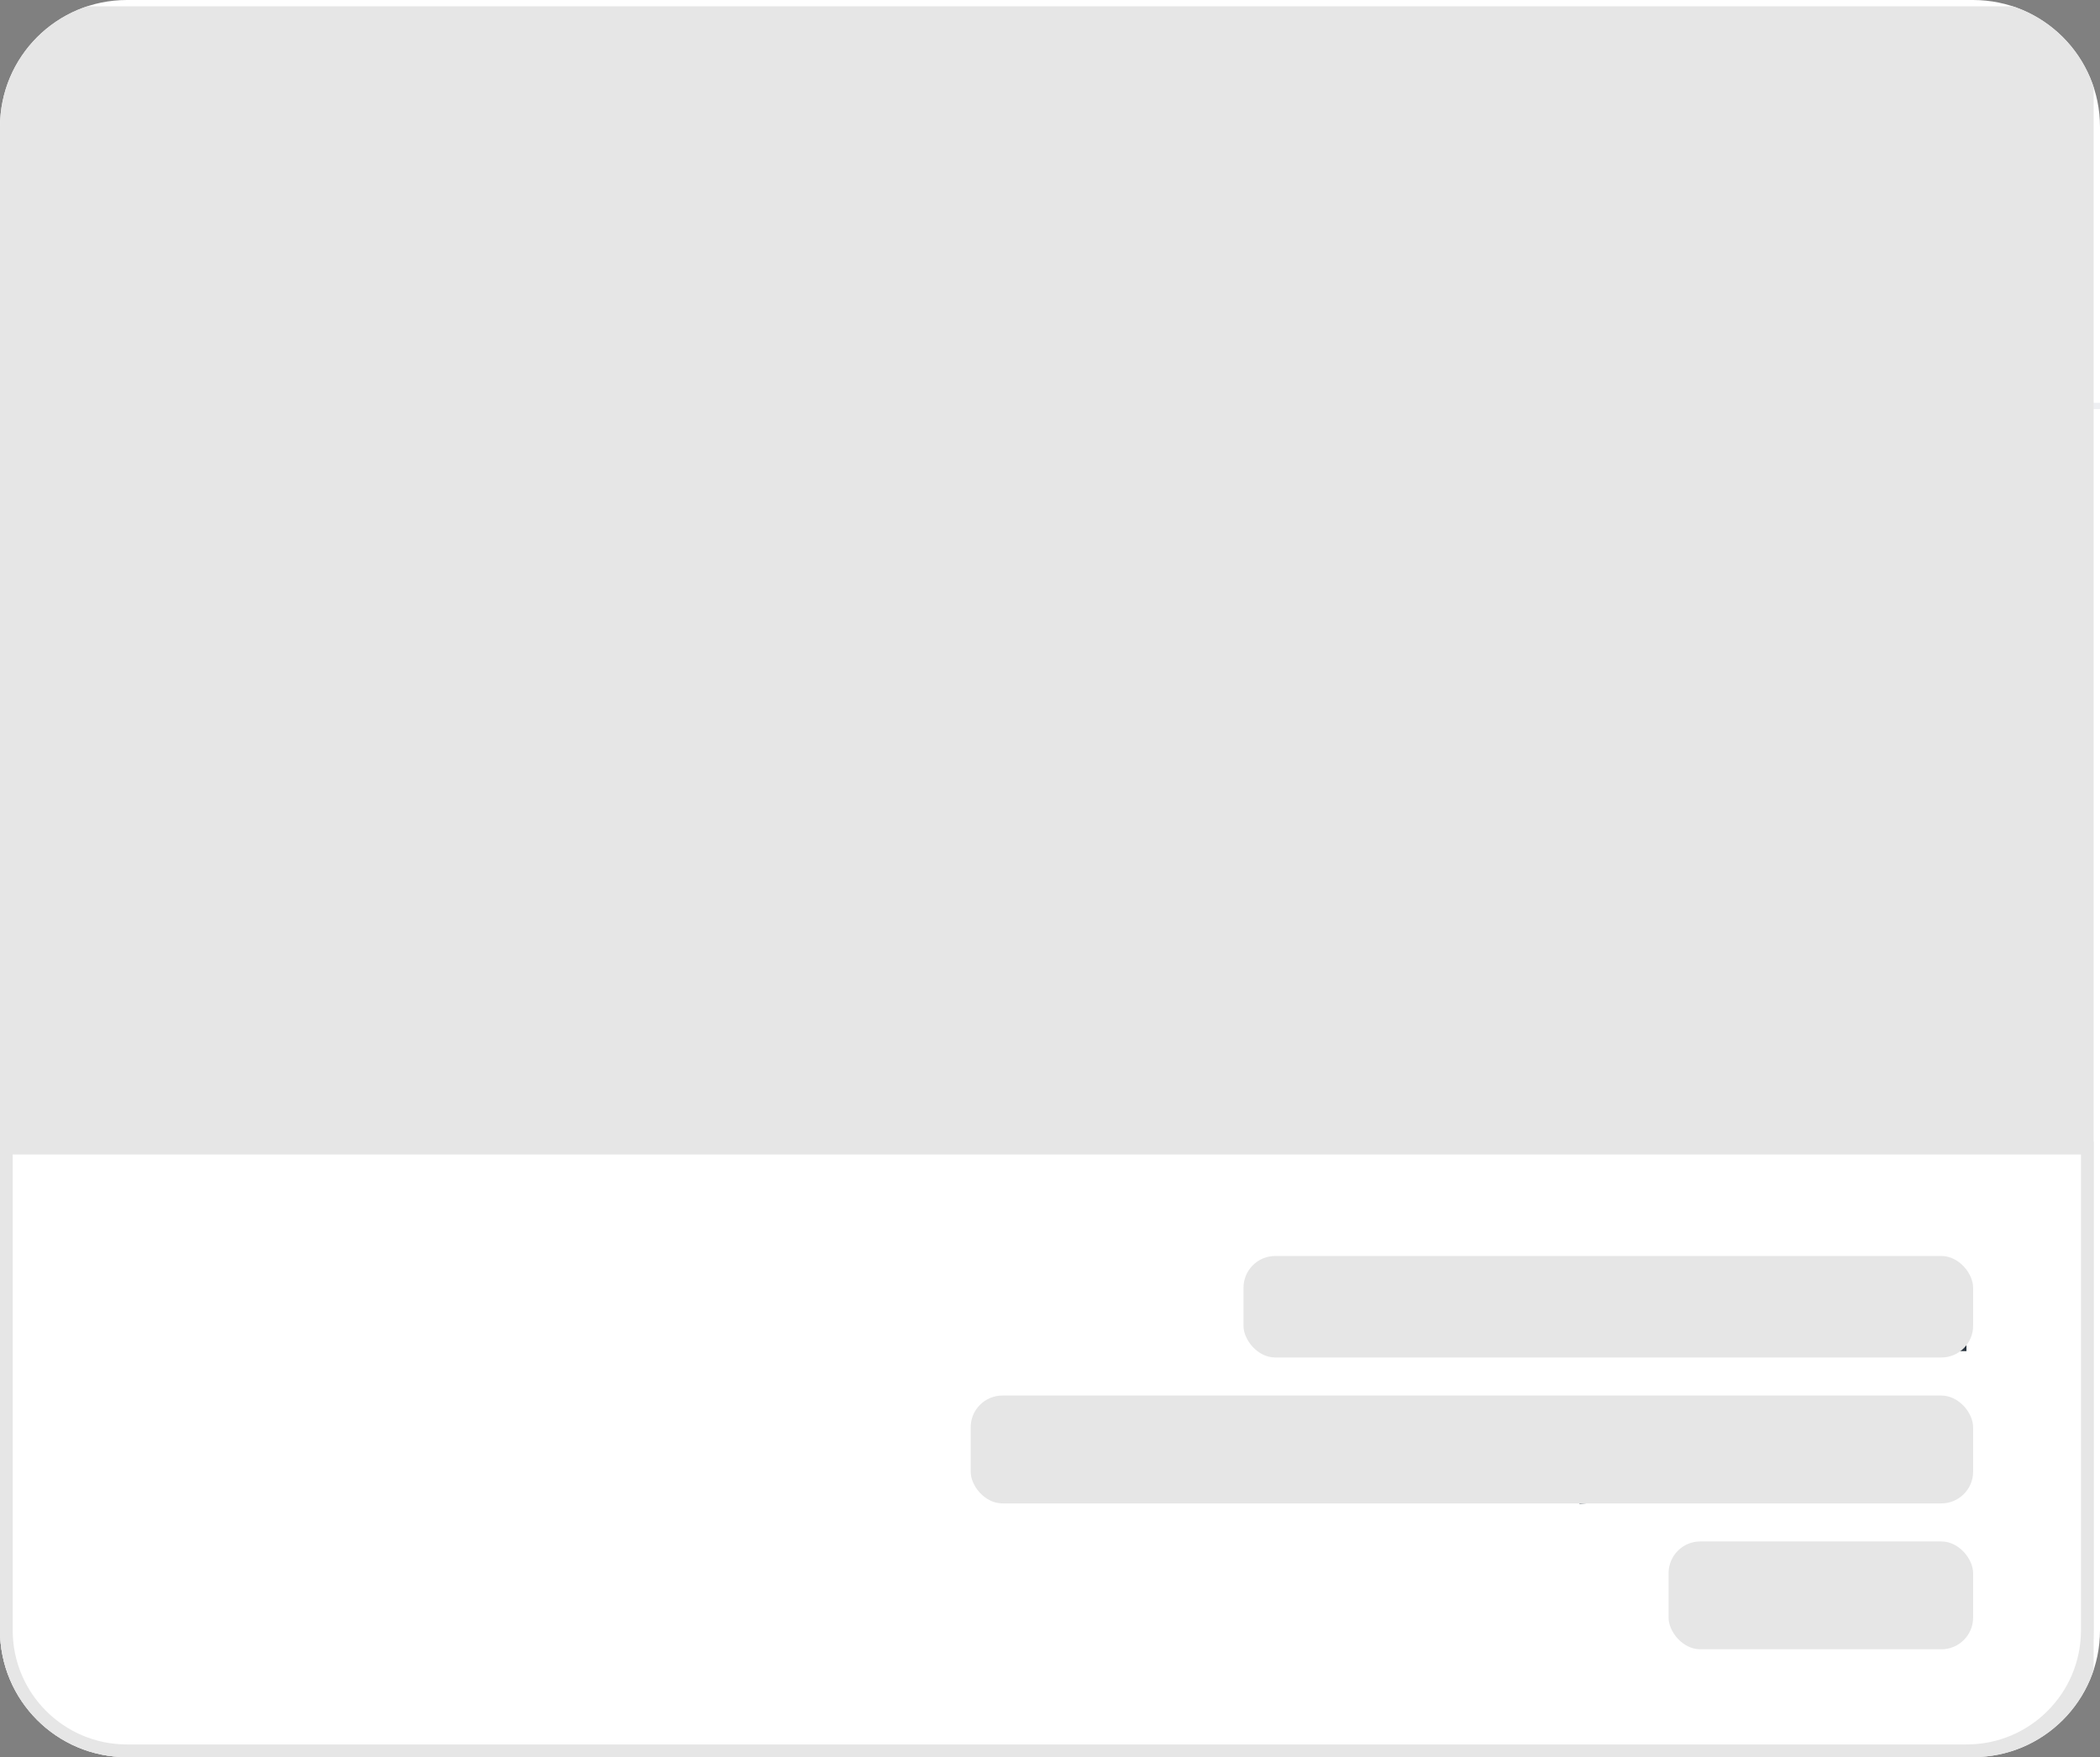 <svg width="331" height="277" viewBox="0 0 331 277" fill="none" xmlns="http://www.w3.org/2000/svg">
<rect x="0" y="0" width="331" height="277" fill="#808080" stroke="none"/>
<g clip-path="url(#clip0_497_4777)">
<path d="M0 20C0 8.954 8.954 0 20 0H311C322.046 0 331 8.954 331 20V257C331 268.046 322.046 277 311 277H20C8.954 277 0 268.046 0 257V20Z" fill="white"/>
<g opacity="0.35" clip-path="url(#clip1_497_4777)">
<path d="M292.627 231.508L271.03 248.032L193.905 302.908L138.376 296.721L73.855 253.182V216.137H37.002V265.363H37.079C38.501 325.542 96.335 374 167.543 374C238.751 374 298.046 324.351 298.046 263.134C298.046 252.144 296.124 241.538 292.627 231.508Z" fill="#F1B65C"/>
<path d="M167.504 188.199C188.87 188.199 206.97 199.92 213.502 216.175C215.193 211.987 216.154 207.49 216.154 202.802C216.154 179.976 194.365 161.453 167.504 161.453C140.642 161.453 118.854 179.976 118.854 202.802C118.854 207.49 119.814 211.987 121.505 216.175C128.038 199.92 146.176 188.199 167.504 188.199Z" fill="#D89339"/>
<path d="M298.046 217.866C298.046 156.649 239.596 107 167.505 107C95.413 107 37.002 156.649 37.002 217.866C37.002 252.759 55.986 283.886 85.652 304.214C87.266 305.329 88.227 307.096 88.227 309.056V309.133C88.227 320.162 97.258 329.193 108.286 329.154H108.44C115.165 329.154 120.66 334.611 120.66 341.298V345.063H120.699C120.699 345.409 120.66 345.755 120.66 346.101C120.66 357.168 129.653 366.161 140.72 366.161C151.787 366.161 160.78 357.168 160.78 346.101C160.78 345.755 160.78 345.409 160.741 345.063H160.78V328.578C160.78 328.578 160.895 328.578 160.972 328.578C160.856 327.732 160.78 326.887 160.78 326.003C160.78 314.936 169.772 305.943 180.839 305.943C191.907 305.943 200.361 314.398 200.86 325.042C200.86 325.042 200.86 325.042 200.899 325.042C200.937 336.532 210.621 345.755 222.303 344.987C232.948 344.295 241.018 334.957 241.018 324.312V315.973C241.018 312.054 243.016 308.403 246.321 306.251C257.926 298.757 268.033 289.65 276.141 279.351C277.486 277.66 279.369 276.623 281.483 276.238C290.898 274.586 298.046 266.401 298.046 256.486V218.135C298.046 218.135 298.046 217.943 298.046 217.866ZM167.543 244.112C140.682 244.112 118.893 225.59 118.893 202.763C118.893 179.937 140.682 161.415 167.543 161.415C194.404 161.415 216.193 179.937 216.193 202.763C216.193 225.59 194.404 244.112 167.543 244.112Z" fill="#966661"/>
<path d="M248.319 192.849C251.278 189.89 256.081 189.89 259.04 192.849L268.186 201.995C271.145 204.954 271.145 209.757 268.186 212.716C265.227 215.675 260.424 215.675 257.465 212.716L248.319 203.57C245.36 200.611 245.36 195.808 248.319 192.849Z" fill="#F6ACB9"/>
<path d="M111.439 266.516C114.398 263.557 119.201 263.557 122.16 266.516L131.306 275.662C134.265 278.621 134.265 283.424 131.306 286.383C128.347 289.342 123.544 289.342 120.585 286.383L111.439 277.237C108.48 274.278 108.48 269.475 111.439 266.516Z" fill="#F6ACB9"/>
<path d="M200.59 134.515C203.549 131.556 208.353 131.556 211.312 134.515L220.458 143.661C223.417 146.62 223.417 151.423 220.458 154.382C217.499 157.341 212.695 157.341 209.736 154.382L200.59 145.237C197.631 142.278 197.631 137.474 200.59 134.515Z" fill="#F6ACB9"/>
<path d="M212.768 248.378C216.956 248.378 220.338 251.76 220.338 255.948V268.86C220.338 273.049 216.956 276.431 212.768 276.431C208.579 276.431 205.197 273.049 205.197 268.86V255.948C205.197 251.76 208.579 248.378 212.768 248.378Z" fill="#54C8E3"/>
<path d="M77.007 226.743C81.196 226.743 84.577 230.124 84.577 234.313V247.225C84.577 251.414 81.196 254.795 77.007 254.795C72.818 254.795 69.436 251.414 69.436 247.225V234.313C69.436 230.124 72.818 226.743 77.007 226.743Z" fill="#54C8E3"/>
<path d="M97.489 190.659C97.489 194.847 94.108 198.229 89.919 198.229H77.007C72.818 198.229 69.436 194.847 69.436 190.659C69.436 186.47 72.818 183.088 77.007 183.088H89.919C94.108 183.088 97.489 186.47 97.489 190.659Z" fill="#F6ACB9"/>
<path d="M148.481 123.602C151.44 126.561 151.44 131.364 148.481 134.323L139.335 143.469C136.376 146.428 131.573 146.428 128.614 143.469C125.655 140.51 125.655 135.706 128.614 132.747L137.76 123.602C140.719 120.643 145.522 120.643 148.481 123.602Z" fill="#54C8E3"/>
</g>
<g opacity="0.35">
<path d="M125.724 32H119.276C115.81 32 113 34.81 113 38.276V44.724C113 48.19 115.81 51 119.276 51H125.724C129.19 51 132 48.19 132 44.724V38.276C132 34.81 129.19 32 125.724 32Z" fill="#FCD541"/>
<path d="M128.248 37.532C129.208 37.532 129.755 36.435 129.175 35.67C128.385 34.625 127.133 33.95 125.727 33.95H119.276C117.868 33.95 116.615 34.625 115.828 35.67C115.251 36.435 115.798 37.532 116.755 37.532H128.248Z" fill="#FFE183"/>
<path d="M129.399 44.727C129.399 46.001 128.751 47.122 127.767 47.781C127.184 48.172 126.482 48.399 125.724 48.399H119.276C118.521 48.399 117.818 48.172 117.236 47.781C116.251 47.122 115.601 45.998 115.601 44.724C115.601 44.177 116.044 43.737 116.588 43.737H128.412C128.686 43.737 128.932 43.846 129.112 44.027C129.29 44.205 129.402 44.453 129.402 44.727H129.399Z" fill="#434849"/>
<path d="M127.86 43.737V44.341C127.86 45.296 127.086 46.07 126.132 46.07H118.871C117.917 46.07 117.143 45.296 117.143 44.341V43.737H127.86Z" fill="#F0F2F2"/>
<path d="M121.075 40.384C121.105 40.526 121.121 40.666 121.119 40.803C121.116 41.06 120.799 41.172 120.615 40.989C120.298 40.669 119.858 40.469 119.371 40.469C118.884 40.469 118.447 40.669 118.13 40.989C117.949 41.172 117.632 41.062 117.626 40.803C117.626 40.794 117.626 40.784 117.626 40.775C117.626 39.714 118.573 38.875 119.666 39.055C120.356 39.167 120.922 39.701 121.075 40.384Z" fill="#434849"/>
<path d="M127.329 40.387C127.359 40.526 127.373 40.666 127.37 40.803C127.367 41.06 127.05 41.172 126.867 40.989C126.55 40.669 126.109 40.469 125.623 40.469C125.136 40.469 124.698 40.669 124.381 40.989C124.201 41.172 123.883 41.062 123.878 40.803C123.878 40.794 123.878 40.783 123.878 40.775C123.878 39.712 124.83 38.872 125.926 39.055C126.613 39.17 127.179 39.706 127.326 40.387H127.329Z" fill="#434849"/>
<path d="M127.766 47.464V47.781C127.184 48.172 126.481 48.399 125.724 48.399H119.275C118.521 48.399 117.818 48.172 117.235 47.781V47.461C117.235 46.69 117.859 46.067 118.63 46.067H126.372C127.14 46.067 127.766 46.69 127.766 47.461V47.464Z" fill="#E5EAEA"/>
<path d="M164.724 32H158.276C154.81 32 152 34.81 152 38.276V44.724C152 48.19 154.81 51 158.276 51H164.724C168.19 51 171 48.19 171 44.724V38.276C171 34.81 168.19 32 164.724 32Z" fill="#FCD541"/>
<path d="M167.248 37.532C168.208 37.532 168.755 36.435 168.175 35.67C167.385 34.625 166.132 33.95 164.727 33.95H158.279C156.87 33.95 155.618 34.625 154.83 35.67C154.253 36.435 154.8 37.532 155.757 37.532H167.251H167.248Z" fill="#FFE183"/>
<path d="M159.487 39.638C159.487 38.842 158.842 38.199 158.049 38.199C157.256 38.199 156.61 38.845 156.61 39.638C156.61 40.431 157.256 41.076 158.049 41.076C158.842 41.076 159.487 40.431 159.487 39.638Z" fill="#434849"/>
<path d="M166.392 39.638C166.392 38.842 165.747 38.199 164.954 38.199C164.16 38.199 163.515 38.845 163.515 39.638C163.515 40.431 164.16 41.076 164.954 41.076C165.747 41.076 166.392 40.431 166.392 39.638Z" fill="#434849"/>
<path d="M161.5 46.269C160.078 46.269 158.727 45.998 157.593 45.484C157.223 45.318 157.062 44.885 157.226 44.516C157.393 44.147 157.825 43.986 158.194 44.15C159.127 44.571 160.3 44.803 161.498 44.803C162.695 44.803 163.869 44.571 164.801 44.15C165.17 43.983 165.602 44.147 165.769 44.516C165.936 44.885 165.772 45.318 165.403 45.484C164.268 45.998 162.917 46.269 161.495 46.269H161.5Z" fill="#434849"/>
<path d="M203.724 32H197.276C193.81 32 191 34.81 191 38.276V44.724C191 48.19 193.81 51 197.276 51H203.724C207.19 51 210 48.19 210 44.724V38.276C210 34.81 207.19 32 203.724 32Z" fill="#FCD541"/>
<path d="M206.248 37.532C207.207 37.532 207.754 36.435 207.175 35.67C206.384 34.625 205.132 33.95 203.726 33.95H197.278C195.87 33.95 194.617 34.625 193.83 35.67C193.253 36.435 193.8 37.532 194.757 37.532H206.25H206.248Z" fill="#FFE183"/>
<path d="M198.487 39.638C198.487 38.842 197.842 38.2 197.049 38.2C196.256 38.2 195.61 38.845 195.61 39.638C195.61 40.431 196.256 41.076 197.049 41.076C197.842 41.076 198.487 40.431 198.487 39.638Z" fill="#434849"/>
<path d="M205.392 39.638C205.392 38.842 204.747 38.2 203.953 38.2C203.16 38.2 202.515 38.845 202.515 39.638C202.515 40.431 203.16 41.076 203.953 41.076C204.747 41.076 205.392 40.431 205.392 39.638Z" fill="#434849"/>
<path d="M195.867 46.983C195.571 46.983 195.333 46.742 195.333 46.45C195.333 46.307 195.347 46.162 195.377 46.023C195.437 45.733 195.719 45.547 196.009 45.607C196.299 45.667 196.485 45.949 196.425 46.239C196.411 46.307 196.403 46.378 196.403 46.45C196.403 46.745 196.165 46.983 195.869 46.983H195.867Z" fill="#4F5B5E"/>
<path d="M196.791 45.542C196.589 45.542 196.395 45.427 196.305 45.23C196.182 44.962 196.299 44.645 196.567 44.522C196.827 44.401 197.106 44.339 197.39 44.33C197.677 44.322 197.932 44.554 197.94 44.85C197.948 45.145 197.716 45.391 197.42 45.4C197.278 45.402 197.142 45.435 197.013 45.495C196.942 45.528 196.865 45.544 196.791 45.544V45.542Z" fill="#4F5B5E"/>
<path d="M205.9 45.397H205.263C204.968 45.397 204.73 45.159 204.73 44.864C204.73 44.568 204.971 44.33 205.263 44.33H205.9C206.196 44.33 206.434 44.571 206.434 44.864C206.434 45.156 206.196 45.397 205.9 45.397Z" fill="#4F5B5E"/>
<path d="M203.778 45.397H203.141C202.846 45.397 202.608 45.159 202.608 44.864C202.608 44.568 202.846 44.33 203.141 44.33H203.778C204.074 44.33 204.312 44.571 204.312 44.864C204.312 45.156 204.071 45.397 203.778 45.397Z" fill="#4F5B5E"/>
<path d="M201.653 45.397H201.016C200.721 45.397 200.483 45.159 200.483 44.864C200.483 44.568 200.721 44.33 201.016 44.33H201.653C201.949 44.33 202.187 44.571 202.187 44.864C202.187 45.156 201.949 45.397 201.653 45.397Z" fill="#4F5B5E"/>
<path d="M199.532 45.397H198.924C198.673 45.397 198.432 45.235 198.375 44.989C198.293 44.639 198.558 44.328 198.894 44.328H199.502C199.753 44.328 199.994 44.489 200.051 44.735C200.133 45.085 199.868 45.397 199.532 45.397Z" fill="#4F5B5E"/>
<path d="M200.502 46.663H199.895C199.643 46.663 199.403 46.502 199.345 46.255C199.263 45.905 199.528 45.594 199.865 45.594H200.472C200.723 45.594 200.964 45.755 201.021 46.001C201.103 46.351 200.838 46.663 200.502 46.663Z" fill="#4F5B5E"/>
<path d="M202.651 46.663H202.044C201.793 46.663 201.552 46.502 201.495 46.255C201.412 45.905 201.678 45.594 202.014 45.594H202.621C202.873 45.594 203.113 45.755 203.171 46.001C203.253 46.351 202.988 46.663 202.651 46.663Z" fill="#4F5B5E"/>
<path d="M204.801 46.663H204.194C203.942 46.663 203.702 46.502 203.644 46.255C203.562 45.905 203.828 45.594 204.164 45.594H204.771C205.023 45.594 205.263 45.755 205.321 46.001C205.403 46.351 205.138 46.663 204.801 46.663Z" fill="#4F5B5E"/>
<path d="M198.421 46.663H197.814C197.562 46.663 197.321 46.502 197.264 46.255C197.182 45.905 197.447 45.594 197.784 45.594H198.391C198.642 45.594 198.883 45.755 198.94 46.001C199.022 46.351 198.757 46.663 198.421 46.663Z" fill="#4F5B5E"/>
<path d="M191.962 45.337V47.322C191.962 47.563 192.17 47.749 192.408 47.721L195.389 47.385C195.591 47.363 195.744 47.191 195.744 46.986V45.673C195.744 45.468 195.591 45.298 195.389 45.274L192.408 44.938C192.17 44.91 191.962 45.096 191.962 45.337ZM193.871 45.588C193.989 45.599 194.079 45.7 194.079 45.818V46.329V46.841C194.079 46.961 193.989 47.059 193.871 47.071L193.149 47.142C193.013 47.155 192.895 47.049 192.895 46.912V45.747C192.895 45.61 193.013 45.504 193.149 45.517L193.871 45.588Z" fill="#4F5B5E"/>
</g>
<path d="M-45 64L375 64" stroke="#EEEFF2"/>
<rect y="1" width="330" height="276" fill="#E6E6E6"/>
<path d="M1 181H329V257C329 267.493 320.493 276 310 276H20C9.507 276 1 267.493 1 257V181Z" fill="white" stroke="#E6E6E6" stroke-width="2"/>
<path d="M159.171 224.512C160.206 224.512 160.984 224.768 161.507 225.28C162.04 225.781 162.307 226.528 162.307 227.52V234H154.323V226.896C154.323 226.768 154.339 226.629 154.371 226.48C154.403 226.32 154.451 226.171 154.515 226.032C154.59 225.893 154.691 225.792 154.819 225.728H153.331L153.491 224.512H159.171ZM160.835 232.784V227.568C160.835 226.949 160.686 226.491 160.387 226.192C160.099 225.883 159.656 225.728 159.059 225.728H155.907C155.864 225.835 155.832 225.968 155.811 226.128C155.8 226.288 155.795 226.448 155.795 226.608V232.784H160.835ZM165.064 229.808V224.512H166.536V229.808H165.064ZM163.608 225.728L163.784 224.512H165.896V225.728H163.608ZM173.415 234V227.568C173.415 226.949 173.265 226.491 172.967 226.192C172.679 225.883 172.241 225.728 171.655 225.728H168.359L168.535 224.512H171.751C172.785 224.512 173.564 224.768 174.087 225.28C174.62 225.781 174.887 226.528 174.887 227.52V234H173.415ZM177.97 234V224.512H179.442V234H177.97ZM176.514 225.728L176.69 224.512H178.93V225.728H176.514ZM181.823 234V232.784H184.767C185.449 232.784 186.036 232.635 186.527 232.336C187.017 232.027 187.391 231.6 187.647 231.056C187.913 230.512 188.047 229.883 188.047 229.168C188.047 228.037 187.817 227.157 187.359 226.528C186.9 225.888 186.212 225.568 185.295 225.568C184.548 225.568 183.977 225.76 183.583 226.144C183.188 226.528 182.991 227.019 182.991 227.616C182.991 228.085 183.103 228.485 183.327 228.816C183.551 229.147 183.897 229.349 184.367 229.424C184.452 229.445 184.532 229.467 184.607 229.488C184.681 229.499 184.745 229.504 184.799 229.504L184.703 230.592C184.607 230.603 184.489 230.603 184.351 230.592C184.212 230.581 184.041 230.56 183.839 230.528C183.092 230.411 182.527 230.091 182.143 229.568C181.759 229.035 181.567 228.373 181.567 227.584C181.567 226.955 181.711 226.395 181.999 225.904C182.287 225.413 182.708 225.035 183.263 224.768C183.817 224.491 184.495 224.352 185.295 224.352C186.649 224.352 187.695 224.779 188.431 225.632C189.177 226.485 189.551 227.664 189.551 229.168C189.551 230.139 189.353 230.987 188.959 231.712C188.575 232.437 188.015 233.003 187.279 233.408C186.553 233.803 185.673 234 184.639 234H181.823ZM192.094 224.512H197.87L197.71 225.44L194.846 234H193.326L196.126 225.728H190.622V222.016L192.094 221.84V224.512ZM210.158 234V227.568C210.158 226.949 210.009 226.491 209.71 226.192C209.422 225.883 208.979 225.728 208.382 225.728H203.598L203.774 224.512H208.494C209.529 224.512 210.307 224.768 210.83 225.28C211.363 225.781 211.63 226.528 211.63 227.52V234H210.158ZM203.854 234V228.608L205.326 228.496V234H203.854ZM213.501 234V232.784H216.125C217.011 232.784 217.672 232.485 218.109 231.888C218.557 231.291 218.781 230.427 218.781 229.296C218.781 228.133 218.557 227.248 218.109 226.64C217.672 226.032 217.011 225.728 216.125 225.728H213.501L213.677 224.512H216.125C217.491 224.512 218.525 224.923 219.229 225.744C219.944 226.565 220.301 227.749 220.301 229.296C220.301 230.821 219.944 231.989 219.229 232.8C218.525 233.6 217.491 234 216.125 234H213.501ZM223.08 234V224.512H224.552V234H223.08ZM221.624 225.728L221.8 224.512H224.04V225.728H221.624ZM229.236 234V226.88C229.236 226.613 229.193 226.395 229.108 226.224C229.033 226.043 228.916 225.915 228.756 225.84C228.596 225.765 228.399 225.728 228.164 225.728H227.076L227.236 224.512H228.532C229.236 224.512 229.775 224.704 230.148 225.088C230.521 225.461 230.708 226.011 230.708 226.736V234H229.236ZM226.596 234V232.784H229.94V234H226.596ZM238.163 224.512C239.197 224.512 239.976 224.768 240.499 225.28C241.032 225.781 241.299 226.528 241.299 227.52V234H239.827V227.568C239.827 226.949 239.677 226.491 239.379 226.192C239.091 225.883 238.653 225.728 238.067 225.728H235.219C235.155 225.824 235.085 226.005 235.011 226.272C234.936 226.539 234.899 226.955 234.899 227.52V234H233.427V227.888C233.427 227.419 233.475 226.997 233.571 226.624C233.667 226.24 233.805 225.947 233.987 225.744L233.667 225.68V224.512H238.163ZM232.595 225.728L232.755 224.512H236.275V225.728H232.595ZM248.957 237.056V224.512H250.429V236.976L248.957 237.056ZM247.501 225.728L247.677 224.512H249.917V225.728H247.501ZM254.127 229.808V224.512H255.599V229.808H254.127ZM252.671 225.728L252.847 224.512H254.959V225.728H252.671ZM258.845 229.808V224.512H260.317V229.808H258.845ZM257.389 225.728L257.565 224.512H259.677V225.728H257.389ZM267.404 234V227.568C267.404 226.949 267.255 226.491 266.956 226.192C266.668 225.883 266.225 225.728 265.628 225.728H262.636L262.796 224.512H265.74C266.775 224.512 267.553 224.768 268.076 225.28C268.609 225.781 268.876 226.528 268.876 227.52V232.944C268.833 233.136 268.753 233.317 268.636 233.488C268.529 233.659 268.407 233.829 268.268 234H267.404ZM262.156 234V232.784H270.06L269.884 234H262.156ZM276.985 224.512H282.761L282.601 225.44L279.737 234H278.217L281.017 225.728H275.513V222.016L276.985 221.84V224.512ZM283.936 225.728V224.512H291.504L291.344 225.728H283.936ZM288.48 234V226.896C288.48 226.768 288.496 226.629 288.528 226.48C288.56 226.32 288.608 226.171 288.672 226.032C288.747 225.893 288.848 225.792 288.976 225.728H290.128C290.053 225.803 290.005 225.92 289.984 226.08C289.963 226.24 289.952 226.416 289.952 226.608V234H288.48ZM297.717 234V227.568C297.717 226.949 297.567 226.491 297.269 226.192C296.981 225.883 296.538 225.728 295.941 225.728H292.949L293.109 224.512H296.053C297.087 224.512 297.866 224.768 298.389 225.28C298.922 225.781 299.189 226.528 299.189 227.52V232.944C299.146 233.136 299.066 233.317 298.949 233.488C298.842 233.659 298.719 233.829 298.581 234H297.717ZM292.469 234V232.784H300.373L300.197 234H292.469ZM308.377 234V227.568C308.377 226.949 308.227 226.491 307.929 226.192C307.641 225.883 307.198 225.728 306.601 225.728H301.817L301.993 224.512H306.713C307.747 224.512 308.526 224.768 309.049 225.28C309.582 225.781 309.849 226.528 309.849 227.52V234H308.377ZM302.073 234V228.608L303.545 228.496V234H302.073Z" fill="#28333E"/>
<path d="M209.424 213V205.926C209.424 205.338 209.28 204.9 208.992 204.612C208.704 204.312 208.284 204.162 207.732 204.162H202.206L202.458 202.2H207.858C209.154 202.2 210.132 202.512 210.792 203.136C211.464 203.748 211.8 204.66 211.8 205.872V213H209.424ZM202.44 213V207.078L204.816 206.934V213H202.44ZM219.007 213V205.926C219.007 205.338 218.863 204.9 218.575 204.612C218.287 204.312 217.867 204.162 217.315 204.162H213.625L213.877 202.2H217.441C218.737 202.2 219.715 202.512 220.375 203.136C221.047 203.748 221.383 204.66 221.383 205.872V213H219.007ZM230.746 213V205.926C230.746 205.338 230.602 204.9 230.314 204.612C230.026 204.312 229.606 204.162 229.054 204.162H223.528L223.78 202.2H229.18C230.476 202.2 231.454 202.512 232.114 203.136C232.786 203.748 233.122 204.66 233.122 205.872V213H230.746ZM223.762 213V207.078L226.138 206.934V213H223.762ZM240.6 213V205.926C240.6 205.338 240.456 204.9 240.168 204.612C239.88 204.312 239.46 204.162 238.908 204.162H235.416L235.686 202.2H239.034C240.33 202.2 241.308 202.512 241.968 203.136C242.64 203.748 242.976 204.66 242.976 205.872V211.236C242.904 211.536 242.766 211.836 242.562 212.136C242.37 212.436 242.166 212.724 241.95 213H240.6ZM234.876 213V211.038H244.308L244.056 213H234.876ZM252.982 213V205.926C252.982 205.338 252.838 204.9 252.55 204.612C252.262 204.312 251.842 204.162 251.29 204.162H245.764L246.016 202.2H251.416C252.712 202.2 253.69 202.512 254.35 203.136C255.022 203.748 255.358 204.66 255.358 205.872V213H252.982ZM245.998 213V207.078L248.374 206.934V213H245.998ZM263.53 208.392V202.2H265.906V208.392H263.53ZM262.018 204.162L262.27 202.2H264.88V204.162H262.018ZM267.783 204.162V202.2H276.783L276.513 204.162H267.783ZM272.625 213V205.782C272.625 205.626 272.643 205.446 272.679 205.242C272.727 205.026 272.805 204.822 272.913 204.63C273.033 204.426 273.189 204.27 273.381 204.162H275.271C275.139 204.258 275.061 204.402 275.037 204.594C275.013 204.786 275.001 205.002 275.001 205.242V213H272.625ZM279.385 213V202.2H281.761V213H279.385ZM277.873 204.162L278.125 202.2H280.951V204.162H277.873ZM283.727 204.162V202.2H292.727L292.457 204.162H283.727ZM288.569 213V205.782C288.569 205.626 288.587 205.446 288.623 205.242C288.671 205.026 288.749 204.822 288.857 204.63C288.977 204.426 289.133 204.27 289.325 204.162H291.215C291.083 204.258 291.005 204.402 290.981 204.594C290.957 204.786 290.945 205.002 290.945 205.242V213H288.569ZM295.328 208.392V202.2H297.704V208.392H295.328ZM293.816 204.162L294.068 202.2H296.678V204.162H293.816ZM306.008 202.2C307.304 202.2 308.282 202.512 308.942 203.136C309.614 203.748 309.95 204.66 309.95 205.872V213H307.574V205.926C307.574 205.338 307.43 204.9 307.142 204.612C306.854 204.312 306.434 204.162 305.882 204.162H303.146C303.086 204.258 303.02 204.432 302.948 204.684C302.888 204.936 302.858 205.344 302.858 205.908V213H300.482V206.61C300.482 206.106 300.53 205.656 300.626 205.26C300.722 204.852 300.896 204.504 301.148 204.216L300.932 204.09V202.2H306.008ZM299.564 204.162L299.834 202.2H304.514V204.162H299.564Z" fill="#28333E"/>
<rect x="263" y="243" width="48" height="17" rx="5" fill="#E6E6E6"/>
<rect x="153" y="220" width="158" height="17" rx="5" fill="#E6E6E6"/>
<rect x="196" y="198" width="115" height="16" rx="5" fill="#E6E6E6"/>
</g>
<defs>
<clipPath id="clip0_497_4777">
<path d="M0 20C0 8.954 8.954 0 20 0H311C322.046 0 331 8.954 331 20V257C331 268.046 322.046 277 311 277H20C8.954 277 0 268.046 0 257V20Z" fill="white"/>
</clipPath>
<clipPath id="clip1_497_4777">
<rect width="261.044" height="267" fill="white" transform="translate(37 107)"/>
</clipPath>
</defs>
</svg>
